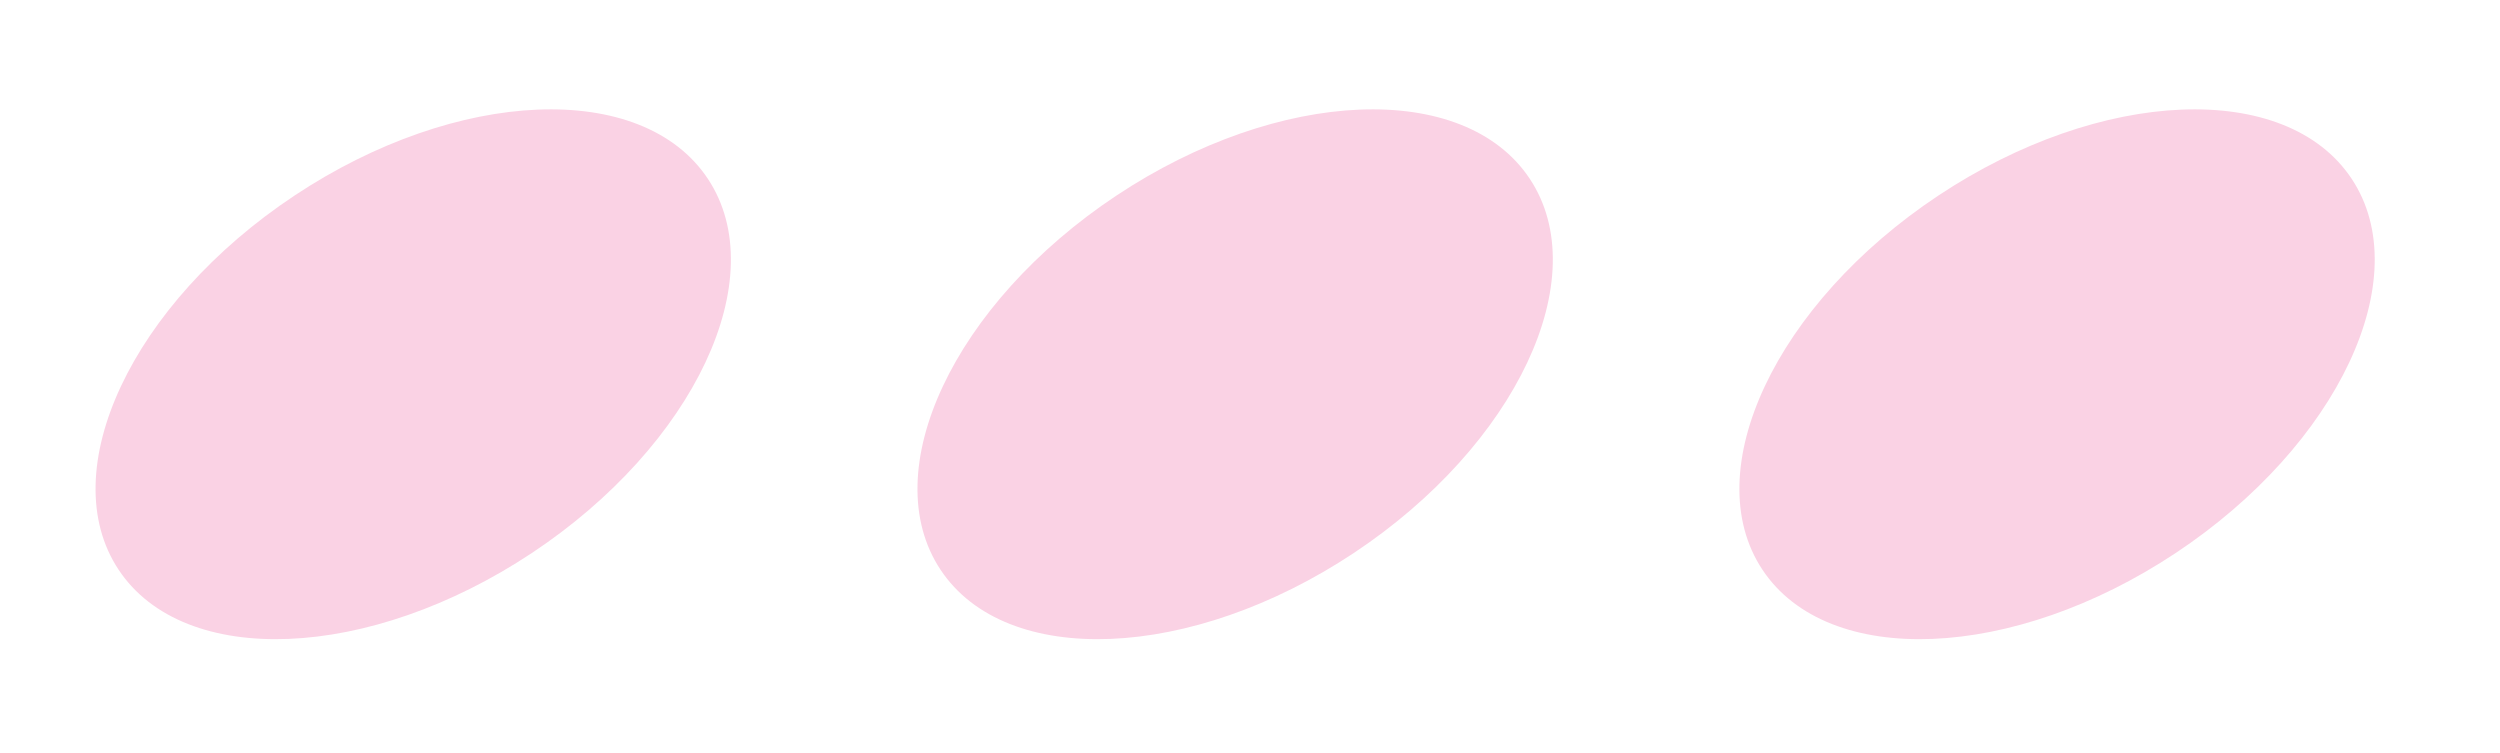 <svg width="73" height="22" viewBox="0 0 73 22" fill="none" xmlns="http://www.w3.org/2000/svg">
<g id="Group 51">
<path id="Vector" d="M15.53 16.148C20.281 12.995 22.582 8.102 20.669 5.22C18.755 2.337 13.353 2.556 8.602 5.709C3.851 8.862 1.551 13.754 3.464 16.637C5.377 19.52 10.779 19.301 15.53 16.148Z" fill="#FAD2E4"/>
<path id="Vector_2" d="M39.53 16.148C44.281 12.995 46.582 8.102 44.669 5.22C42.755 2.337 37.353 2.556 32.602 5.709C27.851 8.862 25.551 13.754 27.464 16.637C29.377 19.52 34.779 19.301 39.53 16.148Z" fill="#FAD2E4"/>
<path id="Vector_3" d="M63.53 16.148C68.281 12.995 70.582 8.102 68.668 5.22C66.755 2.337 61.353 2.556 56.602 5.709C51.851 8.862 49.551 13.754 51.464 16.637C53.377 19.52 58.779 19.301 63.53 16.148Z" fill="#FAD2E4"/>
</g>
</svg>
